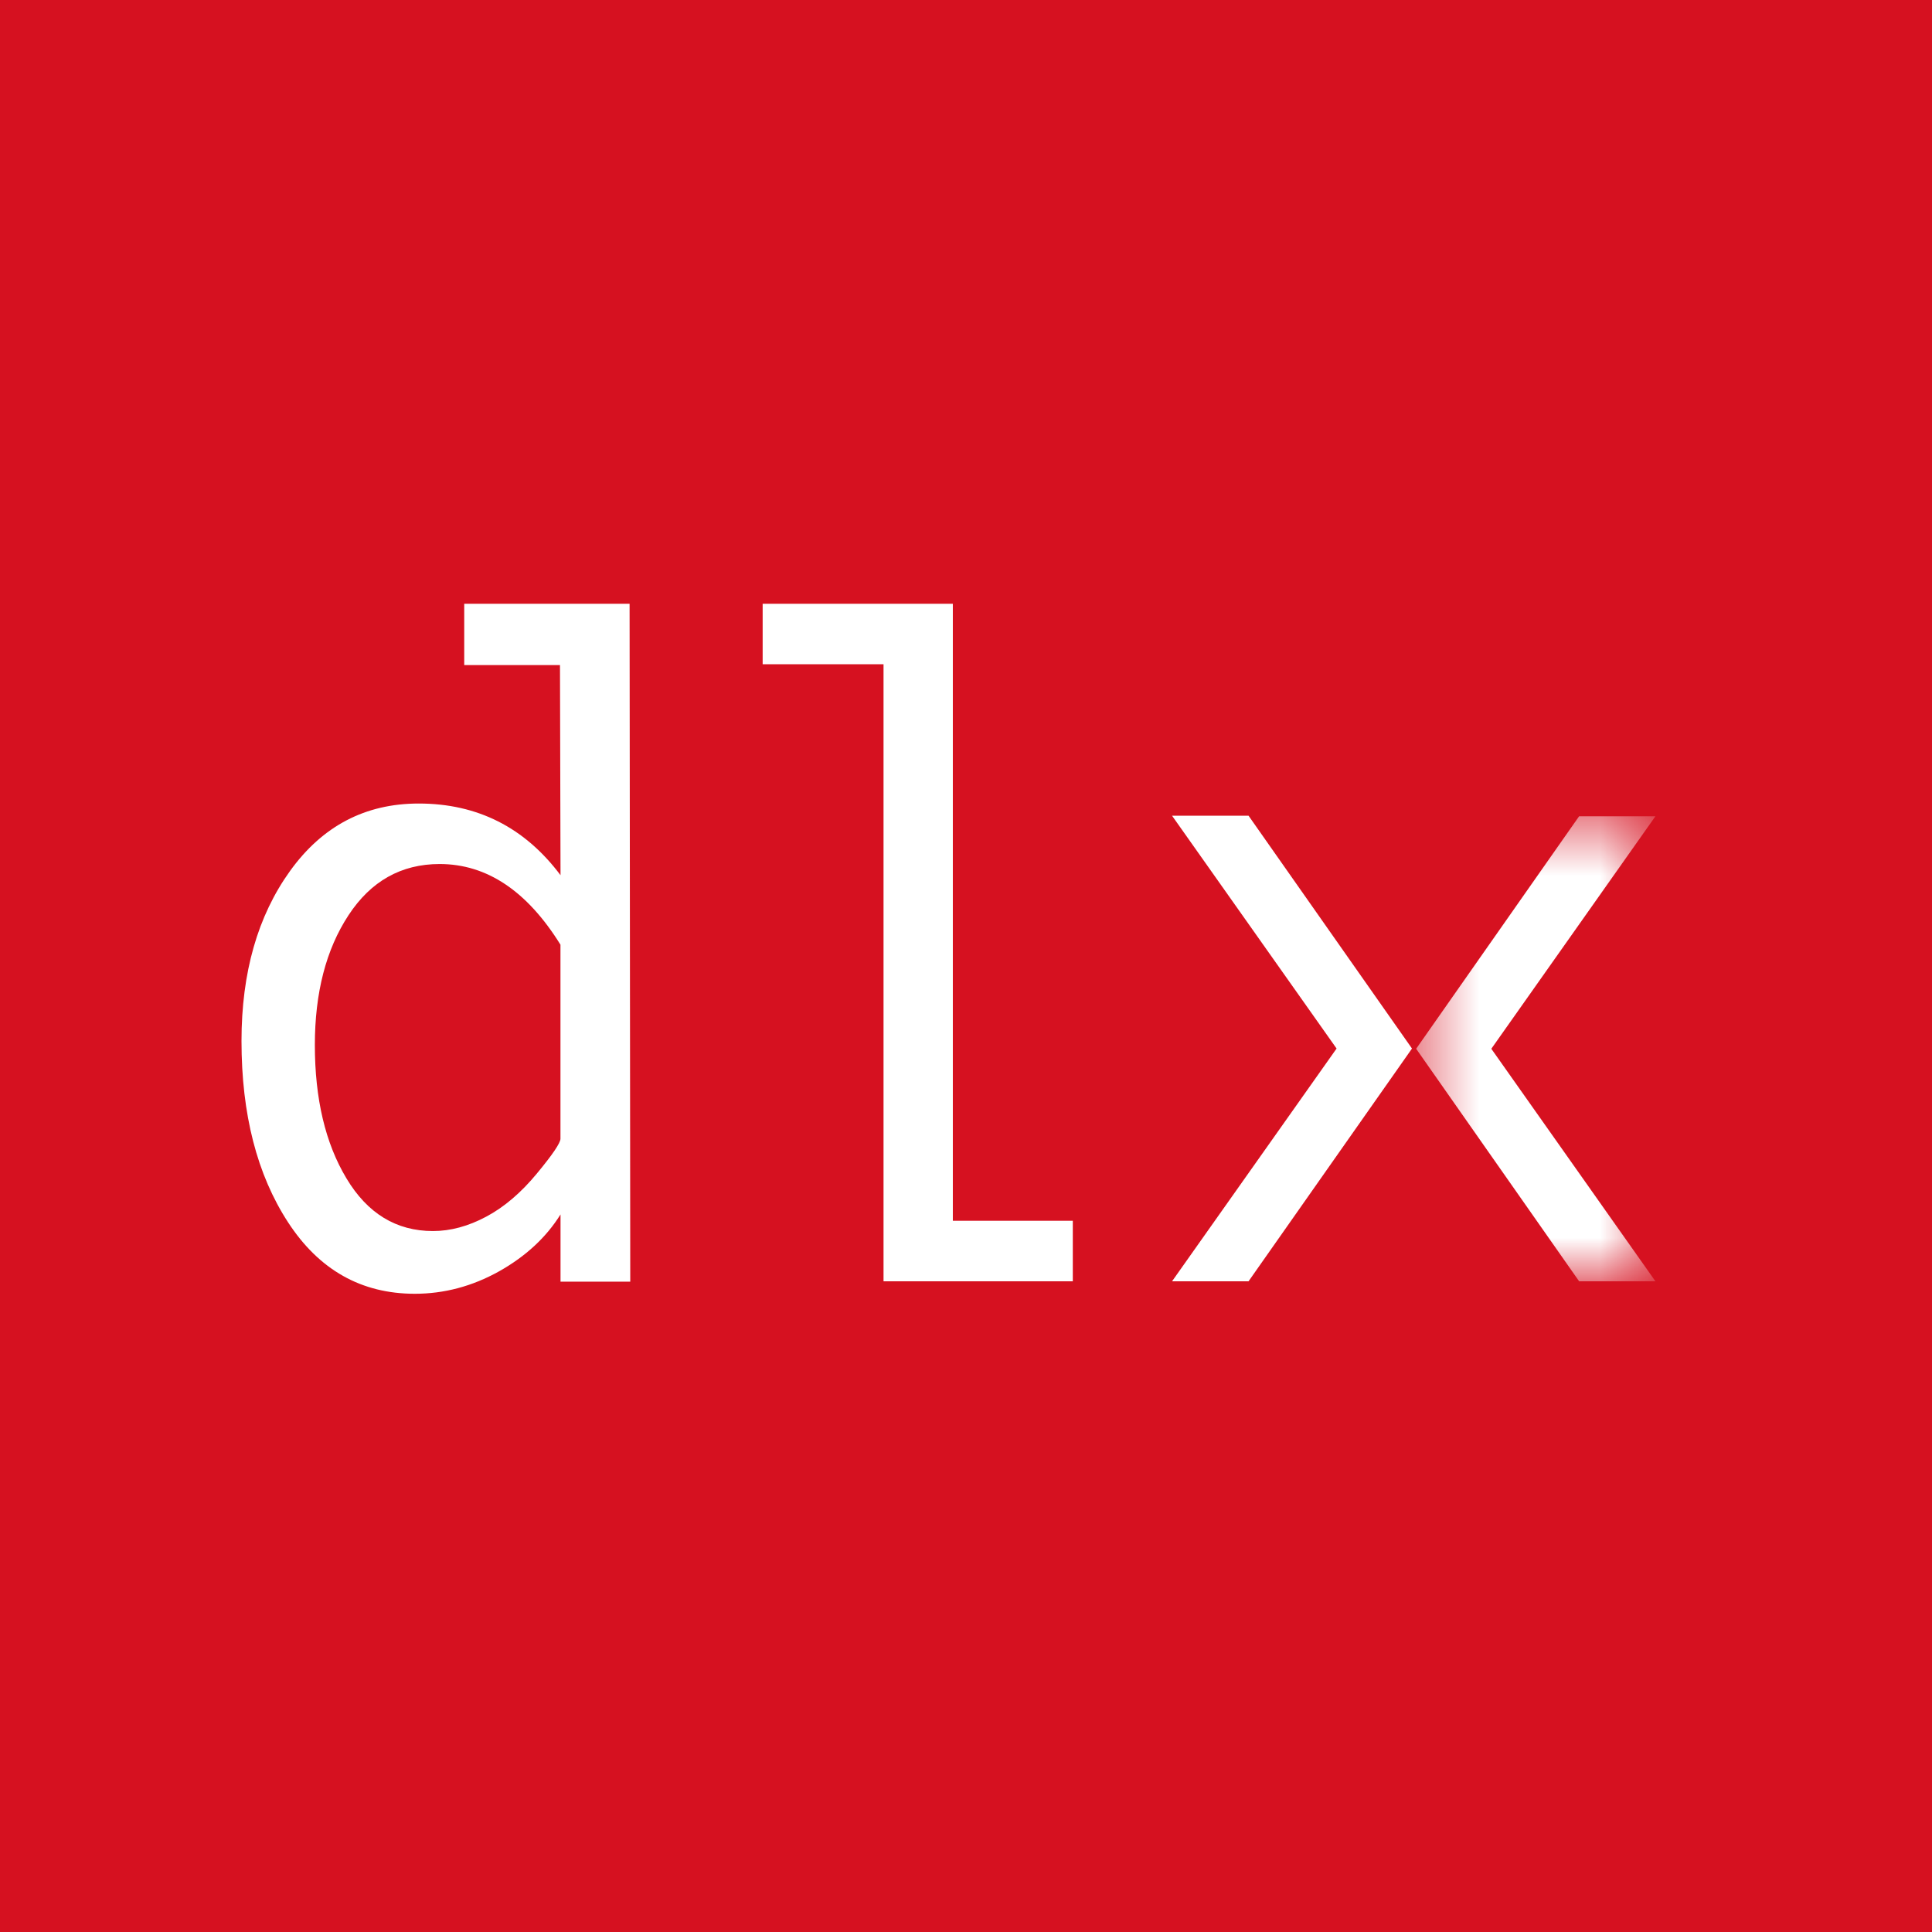 <svg width="32" height="32" viewBox="0 0 32 32" fill="none" xmlns="http://www.w3.org/2000/svg">
<rect x="0" y="0" width="32" height="32" fill="#333333" stroke="none"/>
<g clip-path="url(#clip0_6088_1228)">
<rect width="32" height="32" fill="white"/>
<g clip-path="url(#clip1_6088_1228)">
<path fill-rule="evenodd" clip-rule="evenodd" d="M0 -8H52V40H43.952H0V-8Z" fill="#D61120"/>
</g>
<g clip-path="url(#clip2_6088_1228)">
<g clip-path="url(#clip3_6088_1228)">
<path fill-rule="evenodd" clip-rule="evenodd" d="M7.689 10V11.016H9.275L9.284 14.496C8.691 13.705 7.908 13.309 6.935 13.309C6.05 13.309 5.34 13.681 4.804 14.426C4.268 15.171 4 16.109 4 17.242C4 18.455 4.257 19.456 4.771 20.245C5.285 21.034 5.984 21.428 6.868 21.429C7.357 21.429 7.822 21.305 8.265 21.058C8.707 20.81 9.046 20.496 9.284 20.115V21.228H10.439L10.428 10H7.689ZM9.283 18.861C9.283 18.93 9.153 19.123 8.891 19.439C8.629 19.756 8.35 19.994 8.053 20.152C7.757 20.31 7.463 20.39 7.171 20.39C6.564 20.39 6.086 20.099 5.738 19.517C5.389 18.936 5.215 18.2 5.215 17.309C5.215 16.444 5.4 15.727 5.771 15.161C6.141 14.595 6.645 14.311 7.282 14.311C8.063 14.311 8.73 14.757 9.283 15.647L9.283 18.861Z" fill="white"/>
<path fill-rule="evenodd" clip-rule="evenodd" d="M12.632 10V11.002H14.634V21.222H17.769V20.22H15.782V10H12.632Z" fill="white"/>
<path fill-rule="evenodd" clip-rule="evenodd" d="M19.413 13.511L22.138 17.367L19.413 21.222H20.68L23.387 17.367L20.68 13.511H19.413Z" fill="white"/>
<mask id="mask0_6088_1228" style="mask-type:luminance" maskUnits="userSpaceOnUse" x="23" y="13" width="5" height="9">
<path fill-rule="evenodd" clip-rule="evenodd" d="M23.456 13.52H27.419V21.222H23.456V13.52Z" fill="white"/>
</mask>
<g mask="url(#mask0_6088_1228)">
<path fill-rule="evenodd" clip-rule="evenodd" d="M27.419 13.52L24.701 17.371L27.419 21.222H26.155L23.456 17.371L26.155 13.52H27.419Z" fill="white"/>
</g>
</g>
</g>
</g>
<defs>
<clipPath id="clip0_6088_1228">
<rect width="32" height="32" fill="white"/>
</clipPath>
<clipPath id="clip1_6088_1228">
<rect width="32" height="32" fill="white"/>
</clipPath>
<clipPath id="clip2_6088_1228">
<rect width="24" height="12" fill="white" transform="translate(4 10)"/>
</clipPath>
<clipPath id="clip3_6088_1228">
<rect width="24" height="12" fill="white" transform="translate(4 10)"/>
</clipPath>
</defs>
</svg>
